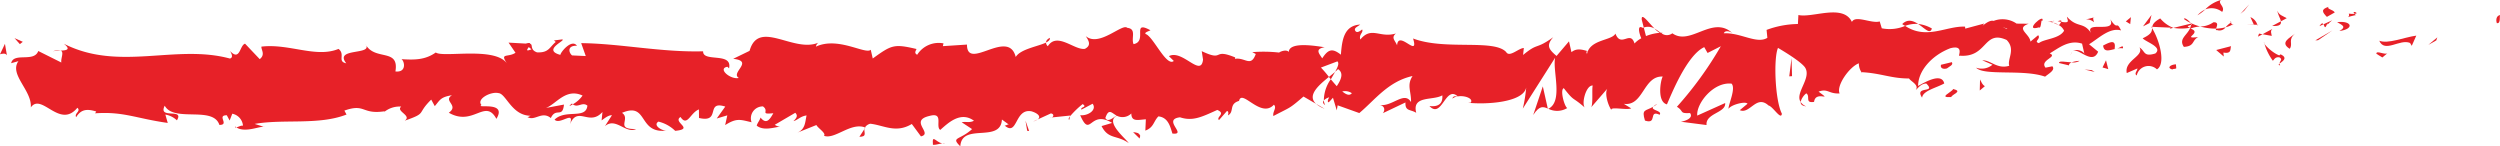 <svg xmlns="http://www.w3.org/2000/svg" xmlns:xlink="http://www.w3.org/1999/xlink" id="Group_424" data-name="Group 424" width="429" height="25.11" viewBox="0 0 429 25.11"><defs><clipPath id="clip-path"><rect id="Rectangle_321" data-name="Rectangle 321" width="429" height="25.11" fill="#e72128"></rect></clipPath></defs><g id="Group_407" data-name="Group 407" clip-path="url(#clip-path)"><path id="Path_963" data-name="Path 963" d="M250.694,2.453c.634.107.4-1.165.5-1.393-1.058.289-.469,1.723-.5,1.393" transform="translate(177.81 1.513)" fill="#e72128"></path><path id="Path_964" data-name="Path 964" d="M245.089,3.165l.183-.522-1.537,1.286Z" transform="translate(172.97 3.771)" fill="#e72128"></path><path id="Path_965" data-name="Path 965" d="M238.808,3.4c.932,2.162,3.541-.376,5.286.381l.289.493.78-1.752c-2.117.294-4.862,1.473-6.355.878" transform="translate(169.474 3.591)" fill="#e72128"></path><path id="Path_966" data-name="Path 966" d="M235.81.962c.325.842-1.125.735,1.217.255a1.8,1.8,0,0,1-.222-.211,5.242,5.242,0,0,1-1-.044" transform="translate(167.24 1.373)" fill="#e72128"></path><path id="Path_967" data-name="Path 967" d="M236.4,1.172c1.029-.068-.677-.7,0,0" transform="translate(167.648 1.204)" fill="#e72128"></path><path id="Path_968" data-name="Path 968" d="M233.826,2.211l1.354-.764c-.285-.5-1.494-.6-1.046-.966-1.39.425-1.1.917-.308,1.73" transform="translate(165.467 0.687)" fill="#e72128"></path><path id="Path_969" data-name="Path 969" d="M232.8,2.129l.7-.325c-.123-.206-.309-.279-.7.325" transform="translate(165.211 2.361)" fill="#e72128"></path><path id="Path_970" data-name="Path 970" d="M234.7,1.434l-1.487.684c.2.349.221,1.053.682-.248-.118.643.173.024.805-.437" transform="translate(165.503 2.046)" fill="#e72128"></path><path id="Path_971" data-name="Path 971" d="M234.576,1.594c.763.466,1.747.755.388,1.517,2.594-.318,2.205-1.839-.388-1.517" transform="translate(166.471 2.211)" fill="#e72128"></path><path id="Path_972" data-name="Path 972" d="M238.522,3.955l1.019.628.877-.735c-.438.364-1.961-.573-1.9.107" transform="translate(169.27 5.279)" fill="#e72128"></path><path id="Path_973" data-name="Path 973" d="M228.608.758c-.082.463.462,1.225.564,1.817l1-.539c-.516-.313-1.494-.594-1.564-1.279" transform="translate(162.23 1.082)" fill="#e72128"></path><path id="Path_974" data-name="Path 974" d="M229.557,1.506l-1.5.8c1.337.085,1.581-.3,1.5-.8" transform="translate(161.847 2.149)" fill="#e72128"></path><path id="Path_975" data-name="Path 975" d="M232.863,3.834l2.455-1.684-2.93,1.711Z" transform="translate(164.918 3.067)" fill="#e72128"></path><path id="Path_976" data-name="Path 976" d="M225.532,1.384l.846-1.075L224.87,1.935Z" transform="translate(159.583 0.441)" fill="#e72128"></path><path id="Path_977" data-name="Path 977" d="M224.242,2.041c.626-.888-.868-1.49-.205-2.041a5.9,5.9,0,0,0-2.7,1.623,2.9,2.9,0,0,1,2.9.417" transform="translate(157.076 0.001)" fill="#e72128"></path><path id="Path_978" data-name="Path 978" d="M220.561,1.674a7.751,7.751,0,0,0,1.328-1,3.9,3.9,0,0,0-1.328,1" transform="translate(156.525 0.955)" fill="#e72128"></path><path id="Path_979" data-name="Path 979" d="M227.058,2.52a2,2,0,0,0-1.185-1.308l.595,1.293.59.015" transform="translate(160.295 1.73)" fill="#e72128"></path><path id="Path_980" data-name="Path 980" d="M226.771,1.823l-.022-.041c-.638-.024-1.084-.049-1.272-.063.162.01.55.041,1.294.1" transform="translate(160.014 2.453)" fill="#e72128"></path><path id="Path_981" data-name="Path 981" d="M226.716,1.756c-.056,0-.1,0-.15,0,.058.129.092.17.15,0" transform="translate(160.787 2.499)" fill="#e72128"></path><path id="Path_982" data-name="Path 982" d="M231.062,2.372c-.877.733-2.712,1.526-.93,2.618.629-.893-.392-1.517.93-2.618" transform="translate(162.784 3.384)" fill="#e72128"></path><path id="Path_983" data-name="Path 983" d="M227.085,2.961l1.593.284c-.032-.342-.321-.84.113-1.2Z" transform="translate(161.155 2.912)" fill="#e72128"></path><path id="Path_984" data-name="Path 984" d="M226.63,2.9l.778-.417-.592-.107Z" transform="translate(160.832 3.391)" fill="#e72128"></path><path id="Path_985" data-name="Path 985" d="M223.108,1.577a3.924,3.924,0,0,1-2.287.721,10.2,10.2,0,0,0,2.749.369c.125-.408.515-1.143-.462-1.09" transform="translate(156.709 2.246)" fill="#e72128"></path><path id="Path_986" data-name="Path 986" d="M224.2,1.713c-.048.029-.108.046-.152.075.094.109.169.143.152-.075" transform="translate(159.001 2.444)" fill="#e72128"></path><path id="Path_987" data-name="Path 987" d="M215.927,1.895c.046.07.087.16.135.235.01-.075.017-.148.031-.226Z" transform="translate(153.236 2.704)" fill="#e72128"></path><path id="Path_988" data-name="Path 988" d="M222.6,2.405a1.273,1.273,0,0,0,1.482-.478,7.139,7.139,0,0,1-1.636.238c-.056.184-.067.306.154.24" transform="translate(157.836 2.75)" fill="#e72128"></path><path id="Path_989" data-name="Path 989" d="M219.2,1.4a7.316,7.316,0,0,0,1.188.7c-.35-.408-1.063-1.043-1.188-.7" transform="translate(155.557 1.857)" fill="#e72128"></path><path id="Path_990" data-name="Path 990" d="M223.943,1.723a.579.579,0,0,1,.1-.058c-.226-.277-.2-.141-.1.058" transform="translate(158.875 2.153)" fill="#e72128"></path><path id="Path_991" data-name="Path 991" d="M224.289,1.6a3.981,3.981,0,0,0-.9.8,4.415,4.415,0,0,0,1.137-.442,1.52,1.52,0,0,1-.233-.357" transform="translate(158.529 2.279)" fill="#e72128"></path><path id="Path_992" data-name="Path 992" d="M215.19,10.114a2.077,2.077,0,0,1,3.471-1.051c1.525-.915.511-4.865-.833-7.071-.046.527-.043,1.012-1.614,1.735.552.653,3.5,1.509,2.173,2.609-2.081.636-1.71-.413-2.725-1.041.867,1.495-2.643,2.2-2.18,4.4l1.824-.789c.036.342-.626.9-.116,1.2" transform="translate(151.471 2.842)" fill="#e72128"></path><path id="Path_993" data-name="Path 993" d="M218.992,3.073l.646-.153A5.574,5.574,0,0,1,217.393,1.3c-1.075.594-1.3,1.043-1.369,1.444l3.189.143Z" transform="translate(153.305 1.861)" fill="#e72128"></path><path id="Path_994" data-name="Path 994" d="M221.045,2.424c-.5,1.315-2.053,1.883-1.1,3.293,1.9-.107,1.327-1.1,2.46-1.682-3.065.349.879-.735-1.34-1.461a6.521,6.521,0,0,1,1.655-.359,10.116,10.116,0,0,1-1.588-.585,1.023,1.023,0,0,1,.072.08l.014,0,0,.022c.133.163.178.26.027.167-.01.015-.046.022-.063.027a1.933,1.933,0,0,1-.137.5c-.889-.264-.142-.34.137-.5a1.405,1.405,0,0,0,.036-.194l-.01-.017-3.069.743a8.317,8.317,0,0,0,2.906-.029" transform="translate(154.806 2.327)" fill="#e72128"></path><path id="Path_995" data-name="Path 995" d="M228.977,4.8a.443.443,0,0,1-.1-.3c-.2.163-.274.272.1.3" transform="translate(162.311 6.409)" fill="#e72128"></path><path id="Path_996" data-name="Path 996" d="M228.765,6.154c.221-.184.405-.709,1.132-.58.633.388,0,.628.036,1.058.434-.352,1.525-.951.15-1.577l-.215.18c-1.24-.439-2.831-2.063-2.618-2.242a9.6,9.6,0,0,0,1.515,3.162" transform="translate(161.258 4.269)" fill="#e72128"></path><path id="Path_997" data-name="Path 997" d="M224.992,3.264l-2.554.662,1.306,1.123-.068-.682c1.455.257,1.137-.58,1.316-1.1" transform="translate(157.857 4.657)" fill="#e72128"></path><path id="Path_998" data-name="Path 998" d="M216.226,2.442l.333-1.386-1.469,1.965Z" transform="translate(152.643 1.508)" fill="#e72128"></path><path id="Path_999" data-name="Path 999" d="M214.125,2.414l.118-1.2-.874.73Z" transform="translate(151.421 1.728)" fill="#e72128"></path><path id="Path_1000" data-name="Path 1000" d="M104.456,8.448l-.752.347a2.47,2.47,0,0,0,.752-.347" transform="translate(73.595 12.052)" fill="#e72128"></path><path id="Path_1001" data-name="Path 1001" d="M107.377,8.814l.132-.594c-.251.33-.354.57-.132.594" transform="translate(76.115 11.727)" fill="#e72128"></path><path id="Path_1002" data-name="Path 1002" d="M166.982,3.189c-1.1-1.114-2.329-2.846-2.192-1.495l.342,1.315a2.2,2.2,0,0,1,1.85.18" transform="translate(116.939 1.713)" fill="#e72128"></path><path id="Path_1003" data-name="Path 1003" d="M133.387,5.952c.1.126.214.264.321.4.265-.454.513-.874.735-1.267-.318.272-.679.563-1.057.869" transform="translate(94.66 7.252)" fill="#e72128"></path><path id="Path_1004" data-name="Path 1004" d="M133.547,8.185l-1.446-.84a4.8,4.8,0,0,0,1.446.84" transform="translate(93.748 10.479)" fill="#e72128"></path><path id="Path_1005" data-name="Path 1005" d="M87.129,9.118l-.872,1.349c1.371-.017.764-.689.872-1.349" transform="translate(61.214 13.008)" fill="#e72128"></path><path id="Path_1006" data-name="Path 1006" d="M194.881,2.47a6.079,6.079,0,0,0-2.359-.776c1.14.747,2.064,1.876,2.359.776" transform="translate(136.627 2.417)" fill="#e72128"></path><path id="Path_1007" data-name="Path 1007" d="M105.631,2.675c-.458.243-.655.512-.639.806.472-.228.739-.483.639-.806" transform="translate(74.508 3.817)" fill="#e72128"></path><path id="Path_1008" data-name="Path 1008" d="M190.926,2.041a5.626,5.626,0,0,0,.5.306,5.252,5.252,0,0,1,2.228-.33c-.843-.558-1.807-.9-2.729.024" transform="translate(135.494 2.094)" fill="#e72128"></path><path id="Path_1009" data-name="Path 1009" d="M23.834,9.1a2.36,2.36,0,0,1-.244-.155c-.022.177.085.187.244.155" transform="translate(16.738 12.76)" fill="#e72128"></path><path id="Path_1010" data-name="Path 1010" d="M5.338,3.72a7.185,7.185,0,0,1,1.289-.112,2.253,2.253,0,0,0-1.289.112" transform="translate(3.788 5.074)" fill="#e72128"></path><path id="Path_1011" data-name="Path 1011" d="M205.988,1.564c.7-.092.111-.146,0,0" transform="translate(146.183 2.103)" fill="#e72128"></path><path id="Path_1012" data-name="Path 1012" d="M208.121,3.65a.921.921,0,0,0-.279.643,1.167,1.167,0,0,1,.279-.643" transform="translate(147.499 5.208)" fill="#e72128"></path><path id="Path_1013" data-name="Path 1013" d="M186.863,5.111c-.021,0-.038,0-.062,0,.21.257.174.209.062,0" transform="translate(132.567 7.285)" fill="#e72128"></path><path id="Path_1014" data-name="Path 1014" d="M206.985,1.982a3.636,3.636,0,0,0-.9-.386,3.727,3.727,0,0,0,.9.386" transform="translate(146.25 2.277)" fill="#e72128"></path><path id="Path_1015" data-name="Path 1015" d="M206.525,1.571c.243.058.434.087.617.124.087-.221.008-.359-.617-.124" transform="translate(146.564 2.067)" fill="#e72128"></path><path id="Path_1016" data-name="Path 1016" d="M205.414,1.59a3.681,3.681,0,0,1,1.142.129c-.138-.09-.2-.163-.161-.206-.207.022-.5.051-.981.078" transform="translate(145.776 2.158)" fill="#e72128"></path><path id="Path_1017" data-name="Path 1017" d="M57.731,7.445a1.588,1.588,0,0,1-.152-.124c-.708.553-.4.463.152.124" transform="translate(40.57 10.444)" fill="#e72128"></path><path id="Path_1018" data-name="Path 1018" d="M155.377,7.784c.032-.015.05-.049.08-.063-.032-.015-.075-.032-.1-.046Z" transform="translate(110.249 10.949)" fill="#e72128"></path><path id="Path_1019" data-name="Path 1019" d="M153.889,11.017c1.072-1.65,1.686-1.451,2.5-1.111l-.851-3.8Z" transform="translate(109.21 8.718)" fill="#e72128"></path><path id="Path_1020" data-name="Path 1020" d="M164.23,19.728l1.781,1.17c-2.139,1.968-3.693,1.308-2.017,2.96.236-4.13,6.909-.476,7.14-4.6l1.176.859c-.337-.039-.388.206-.721.167,2.288,1.958,1.682-3,4.621-2.434,1.024.308,1.742.9,1.046,1.4l2.276-1.039c.663.075.5.793-.156.721l3.477-.357-.026.121a15.423,15.423,0,0,1,2.161-2.089c.887.585-.441.439-.214.954l1.923-1.014c.788,1.063-.8,2.113-2.135,1.97,1.816,4.106,1.6-1.051,5.486,1.325l-1.817.539c1.181,2.332,2.6,1.473,4.659,2.917-.491-.759-4.131-3.647-2.043-4.69a2.145,2.145,0,0,0,2.491-.391c.017,1.468,1.116,1.1,2.494,1l-.087,1.944c1.487-.57,1.366-1.56,2.24-2.444,1.66.18,2.011,1.684,2.406,2.948,2.66.289-1.845-2.4,1.3-2.79,2.214.728,3.763-.078,6.4-1.262,1.551.658-.267,1.191.291,1.742l1.366-1.56c.337.034.229.512.176.752,1.152-.611.087-1.944,1.9-2.485.482-2.145,3.742,3.1,5.982.65.557.548-.263,1.194-.091,1.944,3.081-1.618,2.641-1.177,5.167-3.344l2.164,1.259c-1.592-1.449.427-3.191,2.2-4.623a17.736,17.736,0,0,0-1.371-1.606l2.828-1.065c.344.318.062.988-.4,1.8.193-.163.374-.323.518-.471,1.016.711.494,1.837-.227,2.929-.347-.381-.691-.789-1.026-1.191a6.329,6.329,0,0,0-1.193,3.635,1.909,1.909,0,0,1,.927-.531c-.183.32-.3.609-.212.8s.39-.231.851-.728l.651,2.16.154-.861,3.712,1.33c2.643-2.2,4.937-5.431,9.142-6.357-1.038,1.6-.214,2.6-.263,4.479-1.157-1.985-3.257.874-5.44.483,1.14.2.892,1.1.6,1.417l3.884-1.844c-.082,1.541.829,1.148,1.848,1.779-.78-3.038,2.893-2.05,4.473-3,.1,1.024-.274,2.067-2.207,1.837,2.141,2.276,2.741-3.6,4.838-1.665-.47.029-.725-.126-.91.4,1.1-.917,3.794-.218,3.163.677l-.47.024c3.132.337,9.53-.051,9.986-2.64a24.391,24.391,0,0,1-.585,3.645l5.551-8.74c-.484,2.223,1.426,7.5-1.166,8.769a3.345,3.345,0,0,0,3.238-.124c-.509-.311-1.279-3.2-.585-3.407,1.917,2.456,1.328,1.31,3.688,3.4-.764-.471.07-3.958,1.275-3.856-.186.522.113,3.436-.327,3.8l2.985-3.441c-.745.621-.121,2.9.554,3.858-.315-.667,2.592.044,3.389-.3l-1.274-.781c3.387.49,3.325-4.831,6.685-4.678-.405.711-.988,4.353.721,4.771.776-1.757,3.433-8.447,6.4-9.818l.573,1,2.276-1.157a61.921,61.921,0,0,1-7.538,10.39c1.269.781.357,1.177,2.253,1.073.674.932-1.029,1.429-1.587,1.49l4.42.57c-.205-2.043,3.368-2.075,3.194-3.776l-4.789,2.155c-.2-2.038,2.751-5.821,5.883-5.484.8.808-.583,3.642-.515,4.322.4-.706,2.965-1.364,3.253-.869l-1.323,1.1c1.746.757,2.833-2.73,4.934-.8.723.126,2.168,2.616,2.288,1.4-1.187-2.322-1.445-9.531-.665-11.288.253.155,3.8,2.2,4.632,3.344,1.2,1.82-1.77,4.37-.751,5.933a2.814,2.814,0,0,1,.968-1.475c.761.471-.308,1.733,1.34,1.466.268-2.072,3.354.15.773-1.757,1.611-.6,1.716.413,3.611.308-.609-1.335,1.682-4.569,3.3-5.171a2.657,2.657,0,0,0,.45,1.521c3.307.163,5.085,1.09,8.167,1.082.286.5,1.776,1.1,1.146,1.992.443-.369.846-1.075,1.8-1.133,1.846,1.779-2.12.3-.708,2.436.114-1.2,2.452-1.679,3.8-2.441-.424-1.856-3.13-.332-4.484.429-.015-2.565,2.335-5.268,5.553-6.479,2.558-.658,1.116,1.65,1.559,1.281,4.813.41,4.081-4.511,8.082-2.691,1.592,1.623.084,3.252.441,4.426-2.084.636-3.207-1.012-4.621-.937l1.744.76a2.863,2.863,0,0,1-2.812.5c1.334,1.458,8.126.218,11.843,1.546.658-.553,1.793-1.128,1.253-1.781l-1.175.238c-1.084-1.31,2.2-1.839.715-2.444,1.571-.939,3.332-2.407,5.553-1.679l.424,1.861c-.05-.546-1.455-1.1-2.076-.527.922-.835,3.409,2.494,4.413.049l-1.559-1.279c1.578-.949,3.525-2.943,5.493-2.371-.9-1.832-.451.216-1.857-1.927,1.221,2.669-5.028-.075-3.072,2.725-1.443-2.487-2.484-1.041-4.365-3.157.06.614.667,1.17-.983.881a2.505,2.505,0,0,1-.361.544.993.993,0,0,1-.111-.046c.033.024.058.051.091.073-.07.092-.077.112.034.024a2.166,2.166,0,0,1,.845.929c-.814,1.417-3.438,1.393-4.322,2.13-.98-.286.407-.709-.13-1.361l-1.322,1.1c-.137-1.366-2.609-2.249-.306-3.065L345.253,2.8a4.244,4.244,0,0,0-3.941-.466c-.981-.286-2.469,1.531-1.619.454l-3.252.871-.033-.34c-3.212-.148-6.6,2.31-10.284-.126a6.828,6.828,0,0,1-4.007.41l-.356-1.179c-1.387.425-4.175-1.148-4.767.087-1.51-3.167-6.741-.643-9.184-1.187l-.085,1.541a16.067,16.067,0,0,0-5.375,1.012l.133,1.361c-1.8,1.131-4.628-.934-7.473-.774.191-.522.915-.391,1.426-.08-3.411-3.053-7.164,2.3-10.255.075a1.521,1.521,0,0,1-1.862,0,.321.321,0,0,0,.19-.073,1.582,1.582,0,0,0-.316-.012c-.34-.233-.689-.5-1.069-.718a3.543,3.543,0,0,0,.9.723,8.152,8.152,0,0,0-2.37.558l-.38-1.461c-.072.019-.13.017-.2.044-.867-.534-.692.7-.227,1.8a4.287,4.287,0,0,0-1.161.891c-.711-2.356-2.308.813-3.276-1.7-.59,1.233-4.425.958-4.885,3.548-.031-.337-.291-.5.185-.519-.983-.289-1.966-.575-2.843.16l-.424-1.859L266.306,8.35c-1.306-1.123-1.848-1.779-.561-3.22-3.115,2.228-2.53.849-5.179,3.053l.125-1.2c-.949.053-2.46,1.677-3.036.687-2.132-2.271-10.508-.235-15.967-2.32,1.07,3.533-2.541-1.568-2.746,1.179-.321-.835-1.082-1.3-.2-2.038-2.78.844-4.185-1.3-6.1,1.034-.321-.84.59-1.233.3-1.728-.222.182-.88.735-1.171.238s.4-.706.843-1.075c-2.841.163-3.118,2.747-3.317,5.171-1.443-1.136-2.161-.968-3.2.628-.5-.789-1.344-1.611.421-1.91-.993-.109-6.073-1.116-6.167.827-.313-.49-1.388-.133-1.65.092a23.893,23.893,0,0,0-4.614-.07l.609.313c-.855,2.349-1.817.536-3.582.83l.05-.24c-4.052-1.657-1.742.825-5.741-1.075l.222,1.456c-.361,3.137-3.544-1.822-5.856-.6l.839.825c-1.262,1.082-3.553-4.237-4.825-4.618-.279-.272.436-.442.821-.645-3.334-1.825-.424,1.912-2.9,2.376-.462-1.026.578-2.623-1.091-2.8-.834-.827-4.826,3.38-7.111,1.422.5.791,1.005,1.58-.144,2.184-1.764.3-4.782-2.963-6.367-.449a.911.911,0,0,1-.321-.619c-1.346.655-4.38,1.106-5.187,2.468-1.265-5.025-8.377,2.514-8.365-2.13L161,6.666l.106-.476a4.366,4.366,0,0,0-4.515,1.956c-.614-.313-.168-.75-.118-.992-3.879-.908-4.264-.706-7.505,1.631l-.344-1.5c-.877.881-5.611-2.32-9.407-.534a1.064,1.064,0,0,1,.415-.679c-4.269,1.8-10.255-4.1-11.8,1.4L125.017,8.84c3.654.4-.535,2.385.971,3.286-1.434.332-3.719-1.626-1.956-1.922l.277.272c.638-2.863-4.541-.978-4.449-2.926-7.186.2-14.194-1.332-20.925-1.4l.785,2.215-2.349-.109c-.617-.512-.833-1.733.843-1.652-.886-1.255-2.806,1.075-2.852,1.56-3.283-.876,1.272-2.6.265-2.65l-1.364.177.309.257c-1.1.917-1.2,1.881-3.212,1.786C90.085,7.3,90.7,6.367,90.2,6.285c0-.158-.168-.231-.769-.058l-2.959-.167L87.663,7.8c-1.308.876-2.782-.07-1.409,1.907C84.238,6.661,75.216,8.7,73.984,7.753,72.153,9.046,70.34,9.039,68.094,8.9c.559.362.9,2.332-1.036,2.106.692-4.079-3.553-1.74-5.129-4.659,1.407,1.932-5.5.522-3.3,3.264-1.617-.315-.1-1.521-1.334-2.473-3.84,1.609-8.478-.958-13.229-.391-.074.536.727,1.347-.291,2.15l-2.52-2.655c-.937.272-.851,3.094-2.575,1.252.244.446.609,1.121-.021,1.3-9.321-2.533-19.02,2.279-28.5-2.543,1.284,1.026.431,1.136-.547,1.182.638.243-.009,1.32.118,2.043L5.771,7.5c-.715,2.014-4.245.167-4.65,2.092l1.253-.354c-1.66,2.281,2.351,5.025,2.118,7.937,1.857-2.594,4.938,3.783,7.988.068.677.587-.574.941-.21,1.614.773-1.255,1.71-1.521,3.448-.975l-.195.311c4.881-.342,6.979.874,12.465,1.65l-.41-1.436a3.762,3.762,0,0,1,1.982.99c1.344-2.194-3.31-.1-2.088-2.514,1.575,2.917,8.311-.019,9.379,3.3,1.814,0-.537-1.662,1.275-1.657l.484.9.453-1.165A2.282,2.282,0,0,1,40.9,20.32c-.289-.09-.819.218-1.128.286,1.546,1.051,4.346-.4,4.876-.053l-1.744-.541c4.944-.881,10.99.255,15.763-1.611l-.366-.677c3.645-1.286,2.927.723,6.933.112L65.093,18a4.156,4.156,0,0,1,2.966-.963c-1.009.8,1.91,1.531.586,2.422,3.953-1.381,1.954-1.075,4.558-3.62l.607,1.123c.887-1.026.959-1.565,2.961-1.873-1.638.98,1.284,1.708-.551,3,4.209,2.431,6.227-2.536,8.167,1.053,1.918-3.135-3.64-1.7-2.563-2.38-.908-1.012,1.583-2.344,2.9-2.041,1.342.061,2.3,3.972,5.671,3.887-.337-.012-.357.226-.692.214,1.265.786,2.47-1.1,4.025.184.862-1.893,2.012.092,2.253-2.315l-3.094.58c1.752-.641,3.389-3.47,6.285-2.126a4.977,4.977,0,0,1-1.67,1.492c.848.7,1.626-.483,2.5.238-.241,2.412-3.76.553-5.633,2.4.911,1.009,3.551-1.769,2.616.844,1.346-3.324,3.327.393,5.6-2.155l-.145,1.444c.361-.231,1.108-.917,1.773-.886l-1.2,1.878c1.843-1.609,3.572,1.369,5.344.485-3.717.075-.841-1.73-2.417-2.771,4.577-1.965,2.652,3.754,7.781,3.021-.694.209-2.612-.847-1.528-1.521a6.226,6.226,0,0,1,2.874,1.585c3.4-.325-.528-1.48.915-2.376,1.164,1.747,1.667-.728,3.156-1.3l.015,1.466c3.879.912,1.016-3.062,4.508-1.953l-1.467,2.046,1.817-.541-.369,1.672c1.975-1.252,2.592-.937,4.531-.485a2.036,2.036,0,0,1,1.959-2.72c1.175.861-.65,1.4,1.781,1.17-.545.922-1.142,2.077-2.205.735-.108.478-.539.925-.648,1.4,1.263.99,3.168.2,4.048.184a1.83,1.83,0,0,1-.954-.337l3.518-2.058c.557.546.12.992-.315,1.429.713-.165,1.205-.842,2.255-.975-.268,1.191-.2,2.422-1.682,2.994L139.3,20.2c.226.514,1.73,1.41,1.3,1.851,1.865.687,4.56-2.346,7.034-1.441a1.477,1.477,0,0,1,.908-.631c2.322.252,4.384,1.7,7.128.044l1.569,2.126c2.152-.5-2.123-2.676,1.462-3.509,2.537-.7.954,1.815,1.848,2.4,1.258-1.087,3.447-3.3,5.786-1.575-.771.41-1.378.1-2.1.262m26.567-1.15c-.513.311-1.537,1.269-1.917.405.58-1.684,1.036-.883,1.917-.405m40.377-3.839c-.38.488-.973.252-1.643-.3a2.072,2.072,0,0,1,1.643.3M343.655,3.669a.38.38,0,0,0-.055.07c-1.151-.563-.744-.34.055-.07m2.387.616a.447.447,0,0,0,.12-.611c-.166.371-.7.4-1.311.3.171.383.48.645,1.192.311M89.938,6.826l.465.381c-1.046.429-.754.046-.465-.381" transform="translate(0.796 1.253)" fill="#e72128"></path><path id="Path_1021" data-name="Path 1021" d="M133.154,7.9a2.006,2.006,0,0,1-.224-.8c-.2.25-.2.534.224.8" transform="translate(94.243 10.133)" fill="#e72128"></path><path id="Path_1022" data-name="Path 1022" d="M86.928,9.024a.466.466,0,0,0-.08-.015.825.825,0,0,0-.08.264Z" transform="translate(61.576 12.852)" fill="#e72128"></path><path id="Path_1023" data-name="Path 1023" d="M181.683,7.963a2,2,0,0,1-.949-.75c-.026.359.2.66.949.75" transform="translate(128.26 10.29)" fill="#e72128"></path><path id="Path_1024" data-name="Path 1024" d="M210.888,1.216l-1.527.393a1.778,1.778,0,0,1,1.378.471c-.036-.342-.328-.837.149-.864" transform="translate(148.577 1.735)" fill="#e72128"></path><path id="Path_1025" data-name="Path 1025" d="M218.232,5.435c.222-.182.474-.024.692-.206l-.063-.682c-.951.053-1.614.607-.629.888" transform="translate(154.527 6.487)" fill="#e72128"></path><path id="Path_1026" data-name="Path 1026" d="M211.092,3.56c.127,1.233,1.082.806,2.151.57a.611.611,0,0,1-.188,0c.308-1.728-.829-1.148-1.963-.57" transform="translate(149.805 4.252)" fill="#e72128"></path><path id="Path_1027" data-name="Path 1027" d="M212.5,3.658a2.831,2.831,0,0,1,.988-.039c.123-.692-.4-.141-.988.039" transform="translate(150.802 4.68)" fill="#e72128"></path><path id="Path_1028" data-name="Path 1028" d="M205.05,2.813c.508.313.313-1.58.6-1.08.561-1.572-3.377,1.927-.6,1.08" transform="translate(144.807 1.886)" fill="#e72128"></path><path id="Path_1029" data-name="Path 1029" d="M212.017,5.783l-.39-1.519-.595,1.23Z" transform="translate(149.763 6.084)" fill="#e72128"></path><path id="Path_1030" data-name="Path 1030" d="M206.664,4.6l1.711.408c-.027-.255.19-.405.457-.522-1.053-.044-2.211-.337-2.168.114" transform="translate(146.662 6.213)" fill="#e72128"></path><path id="Path_1031" data-name="Path 1031" d="M207.931,4.564a2.11,2.11,0,0,0,1.375-.262,4.573,4.573,0,0,0-1.375.262" transform="translate(147.562 6.138)" fill="#e72128"></path><path id="Path_1032" data-name="Path 1032" d="M210.954,5.332l-.506-.313-1.209-.1Z" transform="translate(148.49 7.011)" fill="#e72128"></path><path id="Path_1033" data-name="Path 1033" d="M196.7,4.394l-1.864.451c-.19.524.321.837,1.016.626.444-.369,1.137-.575.848-1.077" transform="translate(138.242 6.269)" fill="#e72128"></path><path id="Path_1034" data-name="Path 1034" d="M199.586,6.77c-.506-.313-.542-.653-.827-1.15l-.05,1.888Z" transform="translate(141.017 8.018)" fill="#e72128"></path><path id="Path_1035" data-name="Path 1035" d="M196.6,6.293c-.185.527-2.7,1.524-.339,1.388.188-.522,2.055-.971.339-1.388" transform="translate(138.565 8.978)" fill="#e72128"></path><path id="Path_1036" data-name="Path 1036" d="M179.589,7.234l.475-.027-.08-3.1Z" transform="translate(127.448 5.865)" fill="#e72128"></path><path id="Path_1037" data-name="Path 1037" d="M165.2,9.929c2.214.726.518-1.915,2.52-1,.516-.735-1.636-.743-1.106-1.378-1.332.781-2.035.352-1.414,2.383" transform="translate(117.078 10.765)" fill="#e72128"></path><path id="Path_1038" data-name="Path 1038" d="M165.937,7.826a4.678,4.678,0,0,0,.679-.476,2.135,2.135,0,0,0-.679.476" transform="translate(117.76 10.486)" fill="#e72128"></path><path id="Path_1039" data-name="Path 1039" d="M2.879,3.33,1.454,2.694l.922,1.034Z" transform="translate(1.032 3.844)" fill="#e72128"></path><path id="Path_1040" data-name="Path 1040" d="M1.19,5.069.848,3.1,0,4.892c.321-.09.944-.267,1.19.177" transform="translate(0 4.422)" fill="#e72128"></path><path id="Path_1041" data-name="Path 1041" d="M114.846,10.443l.106-.476c-.222-.512-.554-.548-1.222-.624Z" transform="translate(80.71 13.33)" fill="#e72128"></path><path id="Path_1042" data-name="Path 1042" d="M103.223,10.274l.332.036-.627-1.779Z" transform="translate(73.044 12.171)" fill="#e72128"></path><path id="Path_1043" data-name="Path 1043" d="M93.649,10.816c.662.068,1.436-.335,2.1-.264-1.438.332-2.286-1.958-2.1.264" transform="translate(66.441 14.028)" fill="#e72128"></path></g></svg>